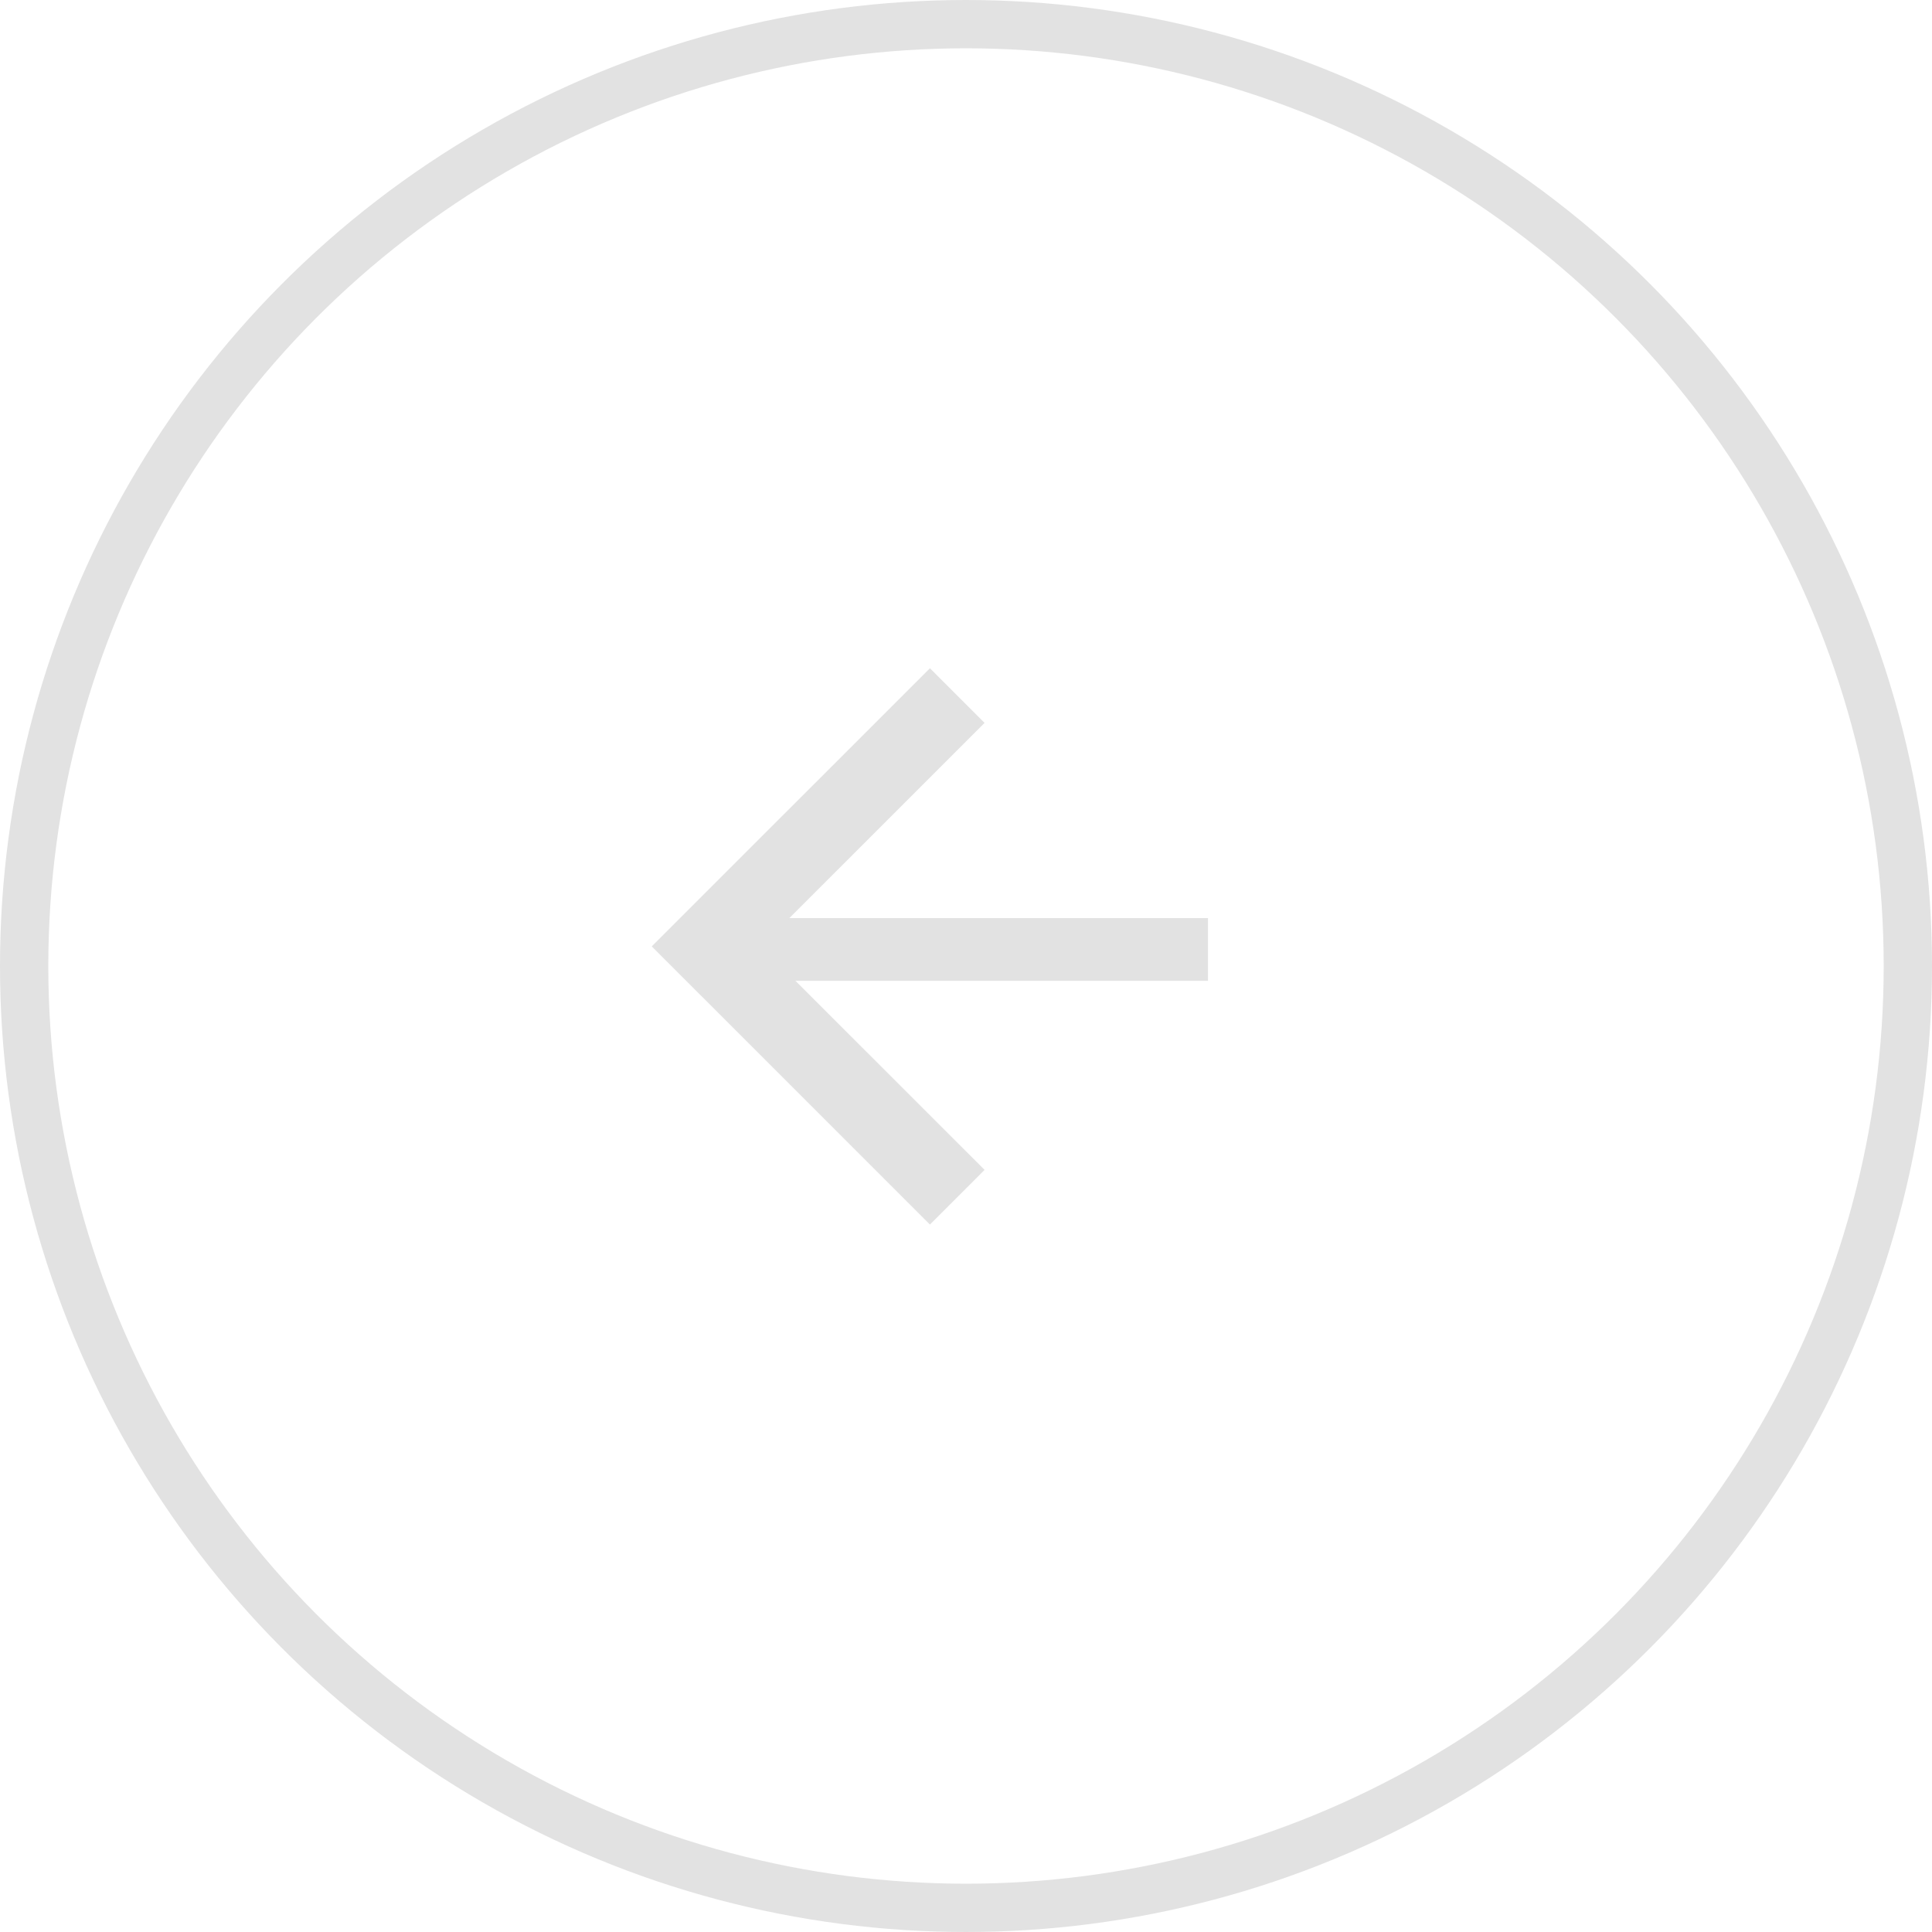 <?xml version="1.0" encoding="UTF-8"?> <svg xmlns="http://www.w3.org/2000/svg" width="40" height="40" viewBox="0 0 40 40" fill="none"> <circle cx="20" cy="20" r="19.5" transform="matrix(-1 0 0 1 40 0)" stroke="#E2E2E2"></circle> <path d="M25.01 19.008H14.995V20.306H25.01V19.008Z" fill="#E2E2E2"></path> <path d="M19.819 14.401L14.625 19.594L19.819 24.787" stroke="#E2E2E2" stroke-width="1.6"></path> </svg> 